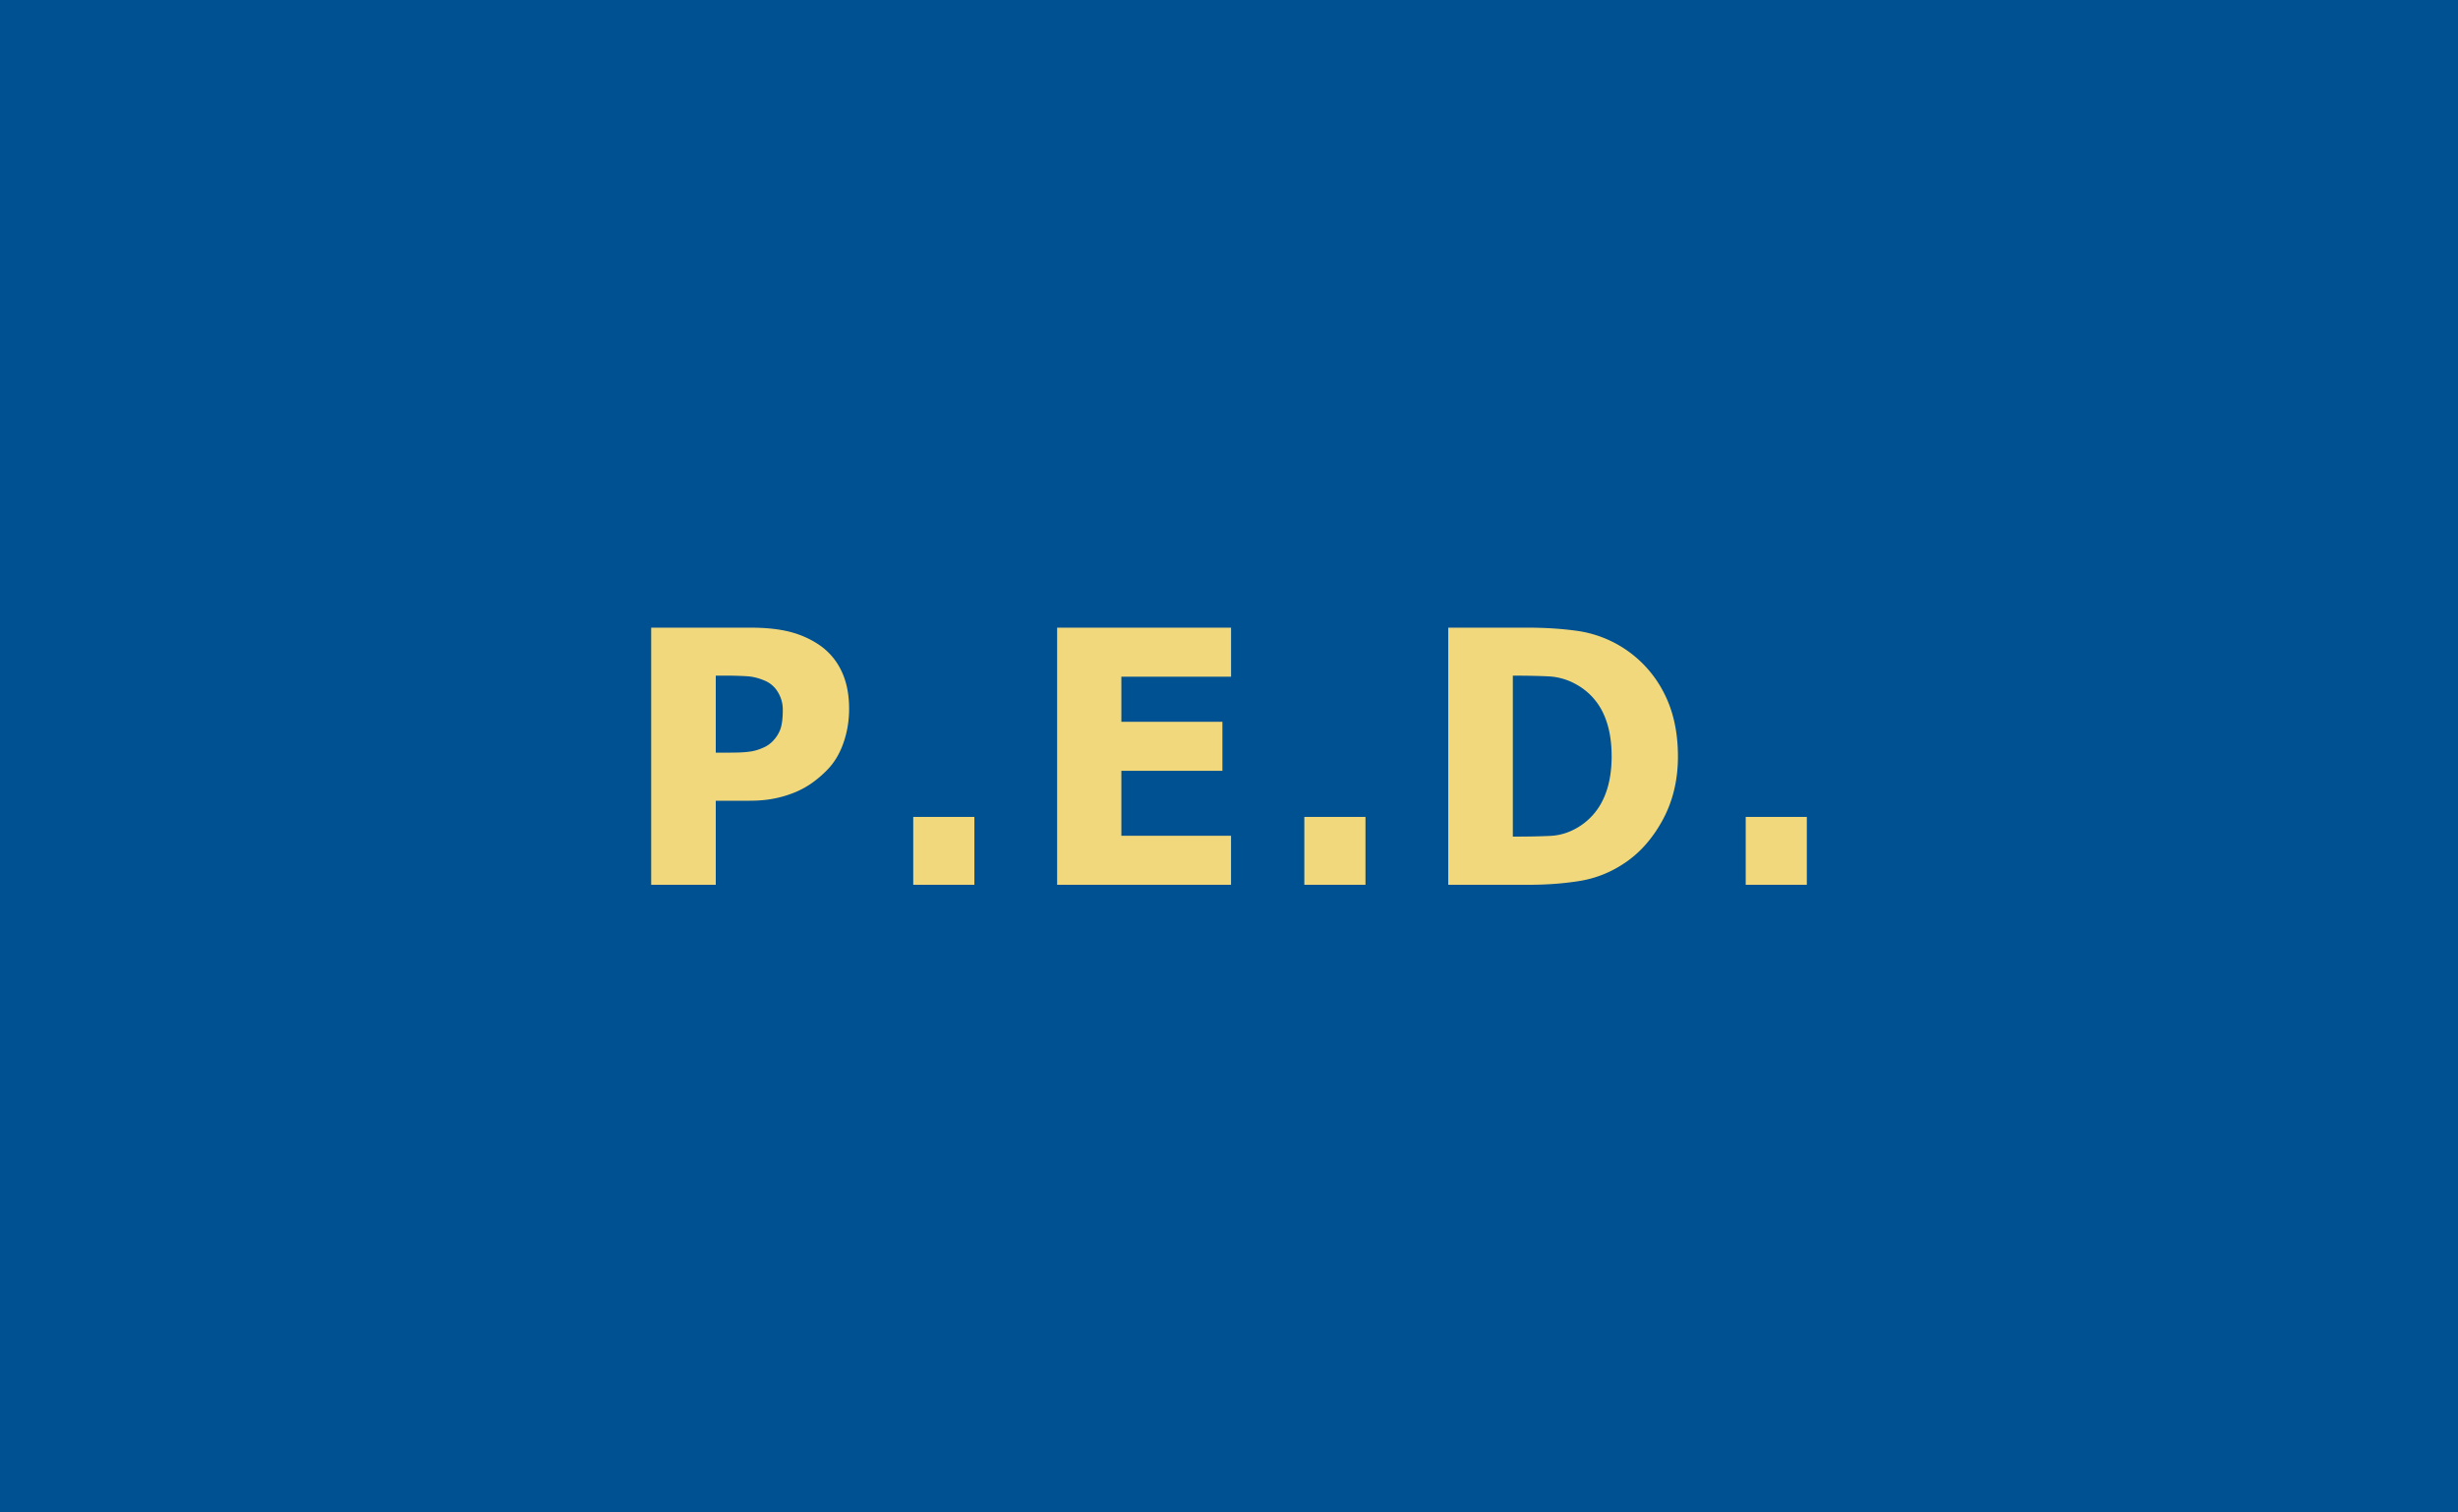 <?xml version="1.0" encoding="UTF-8"?> <svg xmlns="http://www.w3.org/2000/svg" version="1.1" viewBox="0 0 650 400"><path fill="#005192" d="M0 0h650v400H0z"></path><g fill="#f1d87c"><path d="M224.54 187.46c0 3.17-.5 6.18-1.51 9.05-1 2.86-2.45 5.25-4.34 7.17a29.44 29.44 0 0 1-3.81 3.28 22.7 22.7 0 0 1-4.6 2.56 28.9 28.9 0 0 1-5.45 1.65c-1.97.4-4.17.6-6.6.6h-8.95V234H172.2v-68h26.4c3.92 0 7.3.36 10.16 1.07 2.84.72 5.42 1.85 7.74 3.4a17.13 17.13 0 0 1 5.94 6.83c1.4 2.85 2.1 6.23 2.1 10.16Zm-17.54.41a8.8 8.8 0 0 0-1.37-4.95 7.21 7.21 0 0 0-3.29-2.86c-1.61-.7-3.16-1.1-4.64-1.2a84.53 84.53 0 0 0-6-.17h-2.42v20.37h1.18c1.62 0 3.14-.01 4.57-.04 1.43-.03 2.68-.14 3.75-.32a12.4 12.4 0 0 0 2.9-.9 7.51 7.51 0 0 0 2.35-1.48 9 9 0 0 0 2.35-3.51c.41-1.22.62-2.86.62-4.94Z"></path><path d="M257.66 234H241.5v-17.95h16.17V234Z"></path><path d="M279.55 234v-68h46v12.97h-29.01v11.92h26.72v12.97h-26.72v17.17h29V234h-45.99Z"></path><path d="M361.09 234h-16.17v-17.95h16.17V234Z"></path><path d="M443.72 200.07c0 6.33-1.39 12-4.16 17.01-2.77 5.01-6.27 8.86-10.5 11.53a29.43 29.43 0 0 1-11.53 4.41c-4.16.66-8.58.98-13.27.98h-21.28v-68h21.1c4.78 0 9.25.3 13.43.91a30.5 30.5 0 0 1 22.33 16c2.59 4.87 3.88 10.58 3.88 17.16Zm-17.54-.14c0-4.47-.77-8.3-2.3-11.48a16.81 16.81 0 0 0-7.1-7.47 16.54 16.54 0 0 0-7.3-2.1c-2.53-.12-5.57-.19-9.1-.19h-.32v42.57h.32c3.83 0 7.07-.07 9.7-.2 2.64-.14 5.14-.96 7.52-2.45a17 17 0 0 0 6.39-7.3c1.46-3.11 2.2-6.9 2.2-11.38Z"></path><path d="M477.8 234h-16.16v-17.95h16.16V234Z"></path></g></svg> 